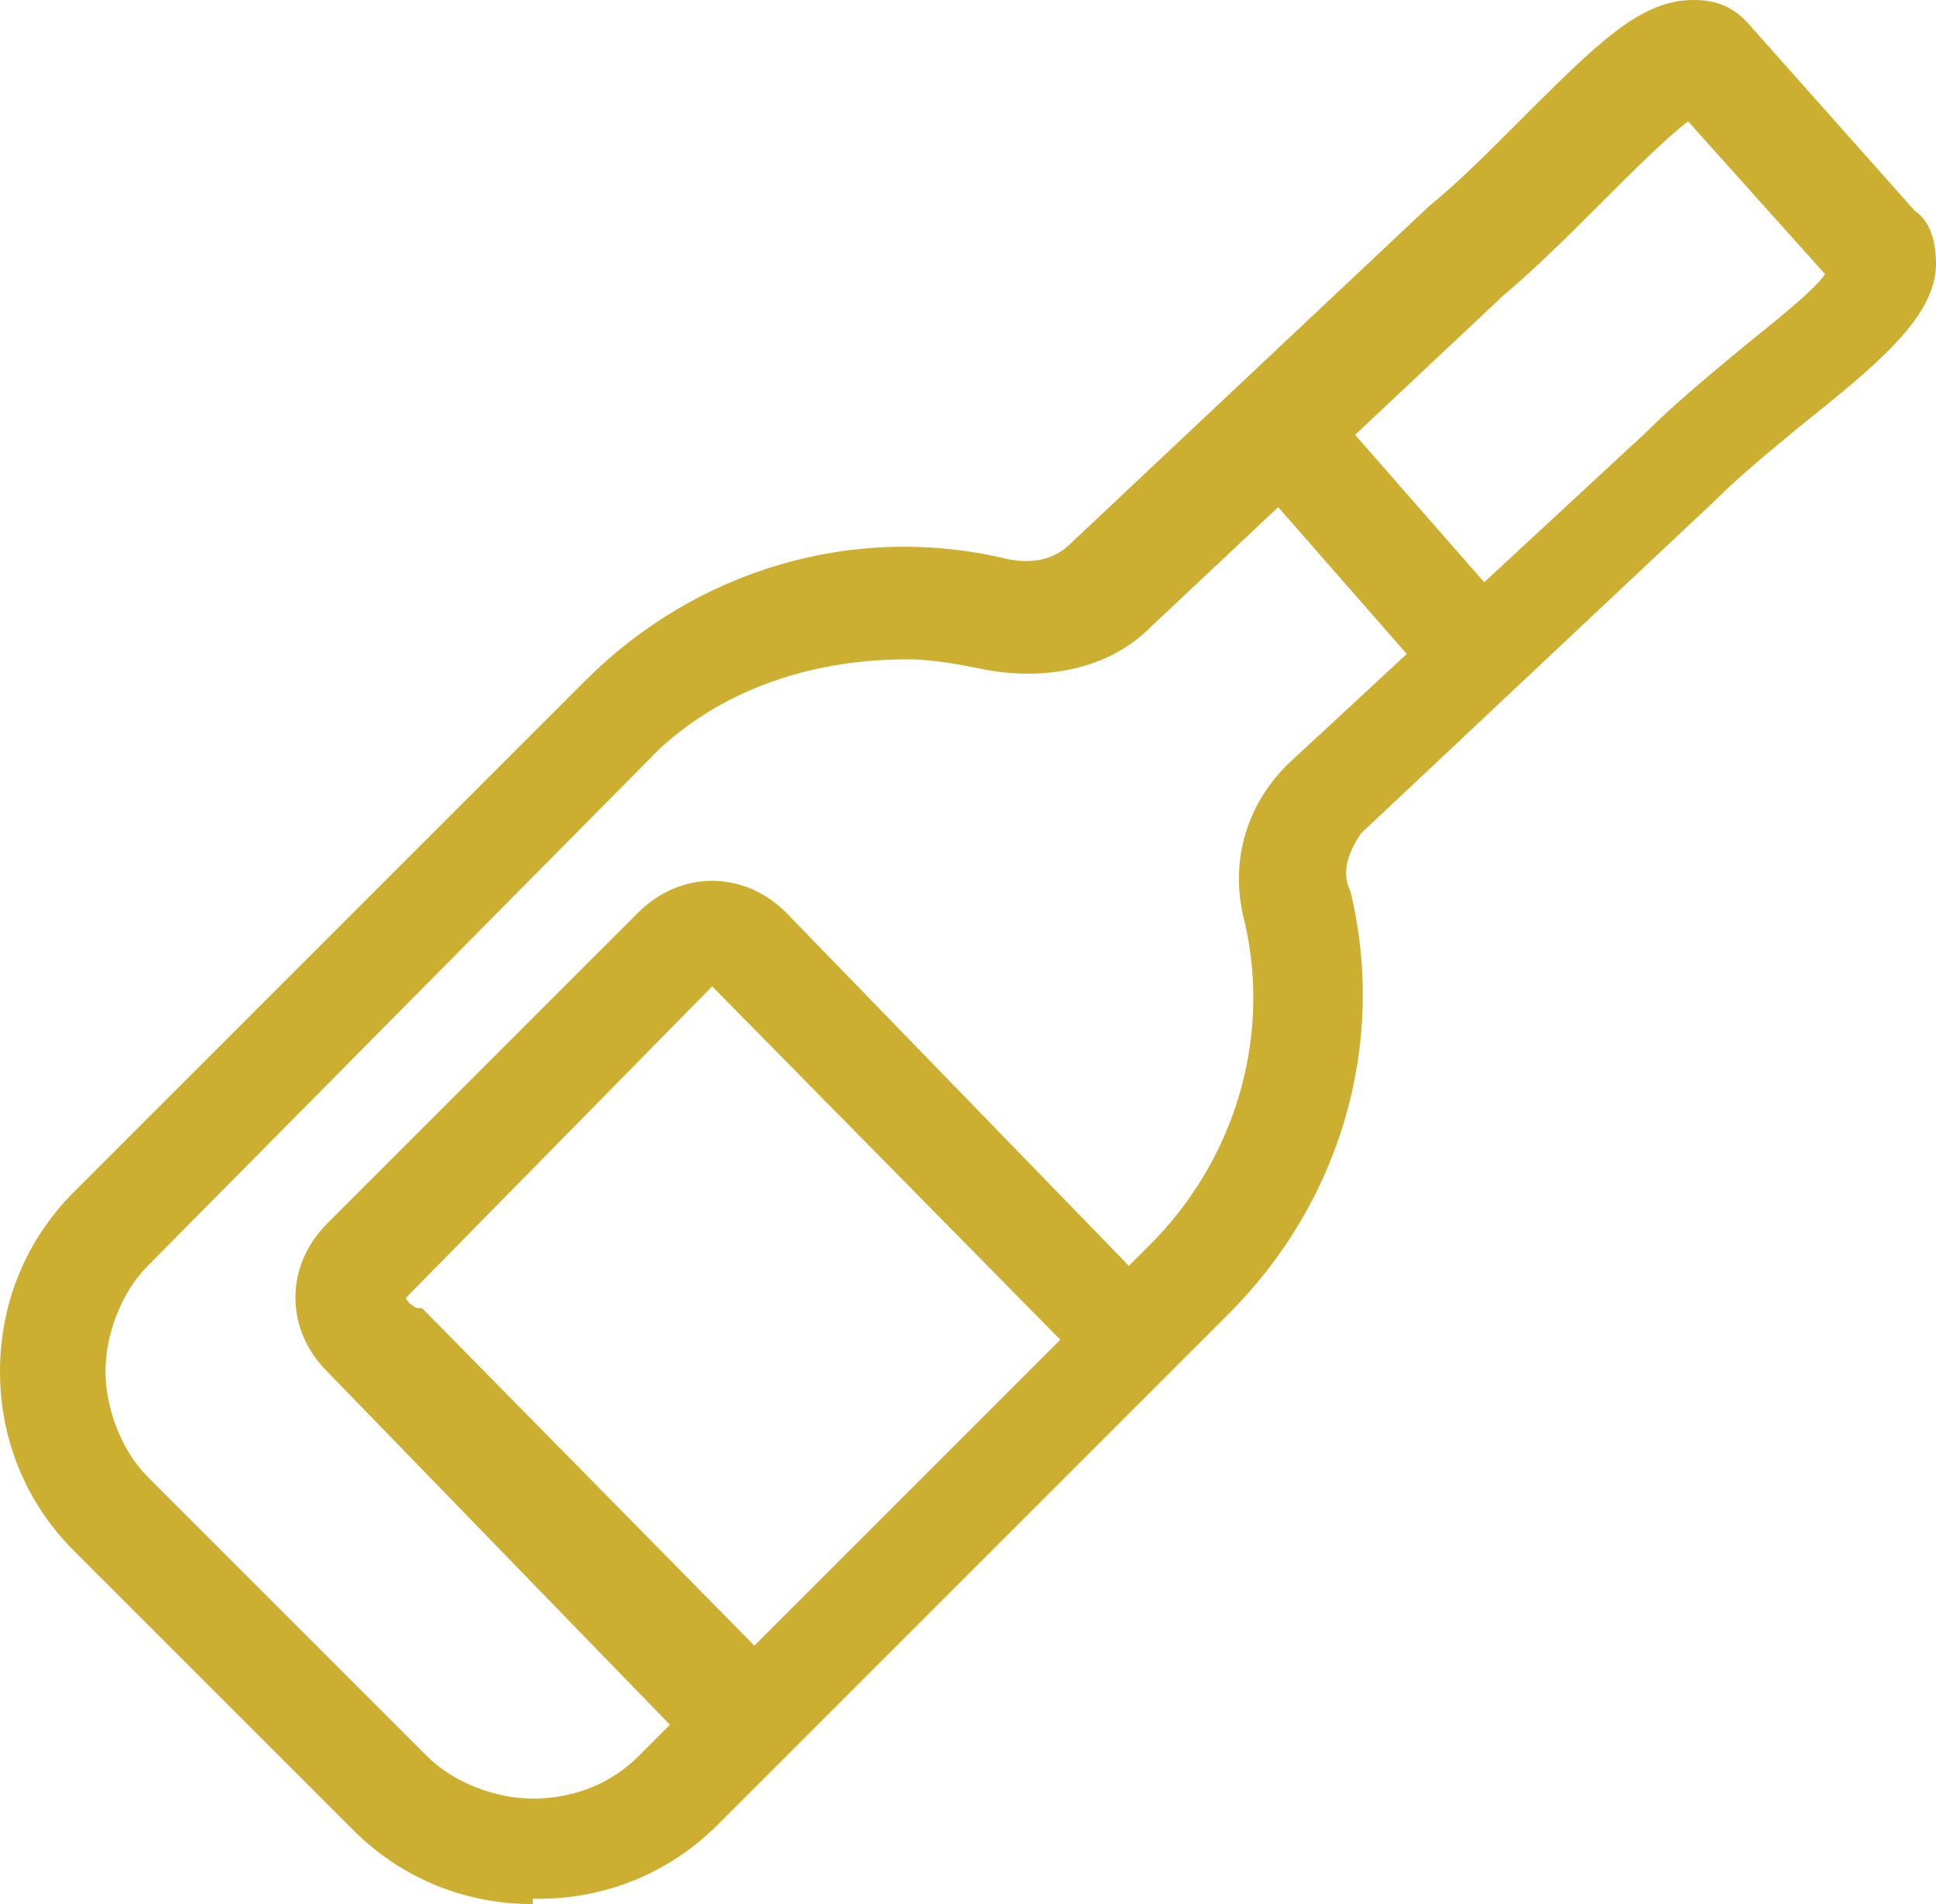 <?xml version="1.0" encoding="UTF-8"?>
<svg id="Livello_1" xmlns="http://www.w3.org/2000/svg" version="1.1" viewBox="0 0 36.7 36.1">
  <!-- Generator: Adobe Illustrator 29.2.0, SVG Export Plug-In . SVG Version: 2.1.0 Build 108)  -->
  <defs>
    <style>
      .st0 {
        fill: #ccae30;
      }
    </style>
  </defs>
  <g id="Raggruppa_23">
    <g id="Icon_fa-solid-wine-bottle">
      <path class="st0" d="M10.1,36.1c-1.3,0-2.5-.5-3.4-1.4l-5.3-5.3c-.9-.9-1.4-2.1-1.4-3.4s.5-2.5,1.4-3.4l9.7-9.7c2.1-2.1,5.1-3,8-2.3.5.1.9,0,1.2-.3l6.8-6.4c.5-.4,1.1-1,1.7-1.6,1.5-1.5,2.3-2.3,3.3-2.3h0c.4,0,.7.1,1,.4h0l3.2,3.6c.3.2.4.6.4,1,0,1-1.1,1.9-2.6,3.1-.6.5-1.1.9-1.6,1.4l-6.7,6.3c-.2.3-.4.7-.2,1.1.7,2.9-.2,5.9-2.3,8l-9.7,9.7c-.9.9-2.1,1.4-3.4,1.4h-.1ZM17.2,12.5c-1.7,0-3.4.5-4.7,1.7L2.8,24c-.5.5-.8,1.3-.8,2s.3,1.5.8,2l5.3,5.3c.5.5,1.3.8,2,.8h0c.8,0,1.5-.3,2-.8l.6-.6-6.5-6.7c-.8-.8-.8-2,0-2.8l5.9-5.9c.8-.8,2-.8,2.8,0l6.5,6.7.4-.4c1.6-1.6,2.3-3.9,1.8-6.1-.3-1.1,0-2.2.8-3l6.8-6.3c.5-.5,1.1-1,1.7-1.5.6-.5,1.4-1.1,1.7-1.5l-2.6-2.9c-.4.3-1.1,1-1.6,1.5-.6.6-1.3,1.3-1.9,1.8l-6.7,6.3c-.8.8-2,1-3.1.8-.5-.1-1-.2-1.5-.2h0ZM8,24.8l6.3,6.4,5.8-5.8-6.6-6.7-5.8,5.9h0c0,.1.2.2.2.2ZM34.8,5.4h0Z"/>
    </g>
    <g id="Tracciato_67">
      <rect class="st0" x="25.1" y="7.3" width="2" height="5.9" transform="translate(-.3 19.7) rotate(-41.2)"/>
    </g>
  </g>
</svg>
